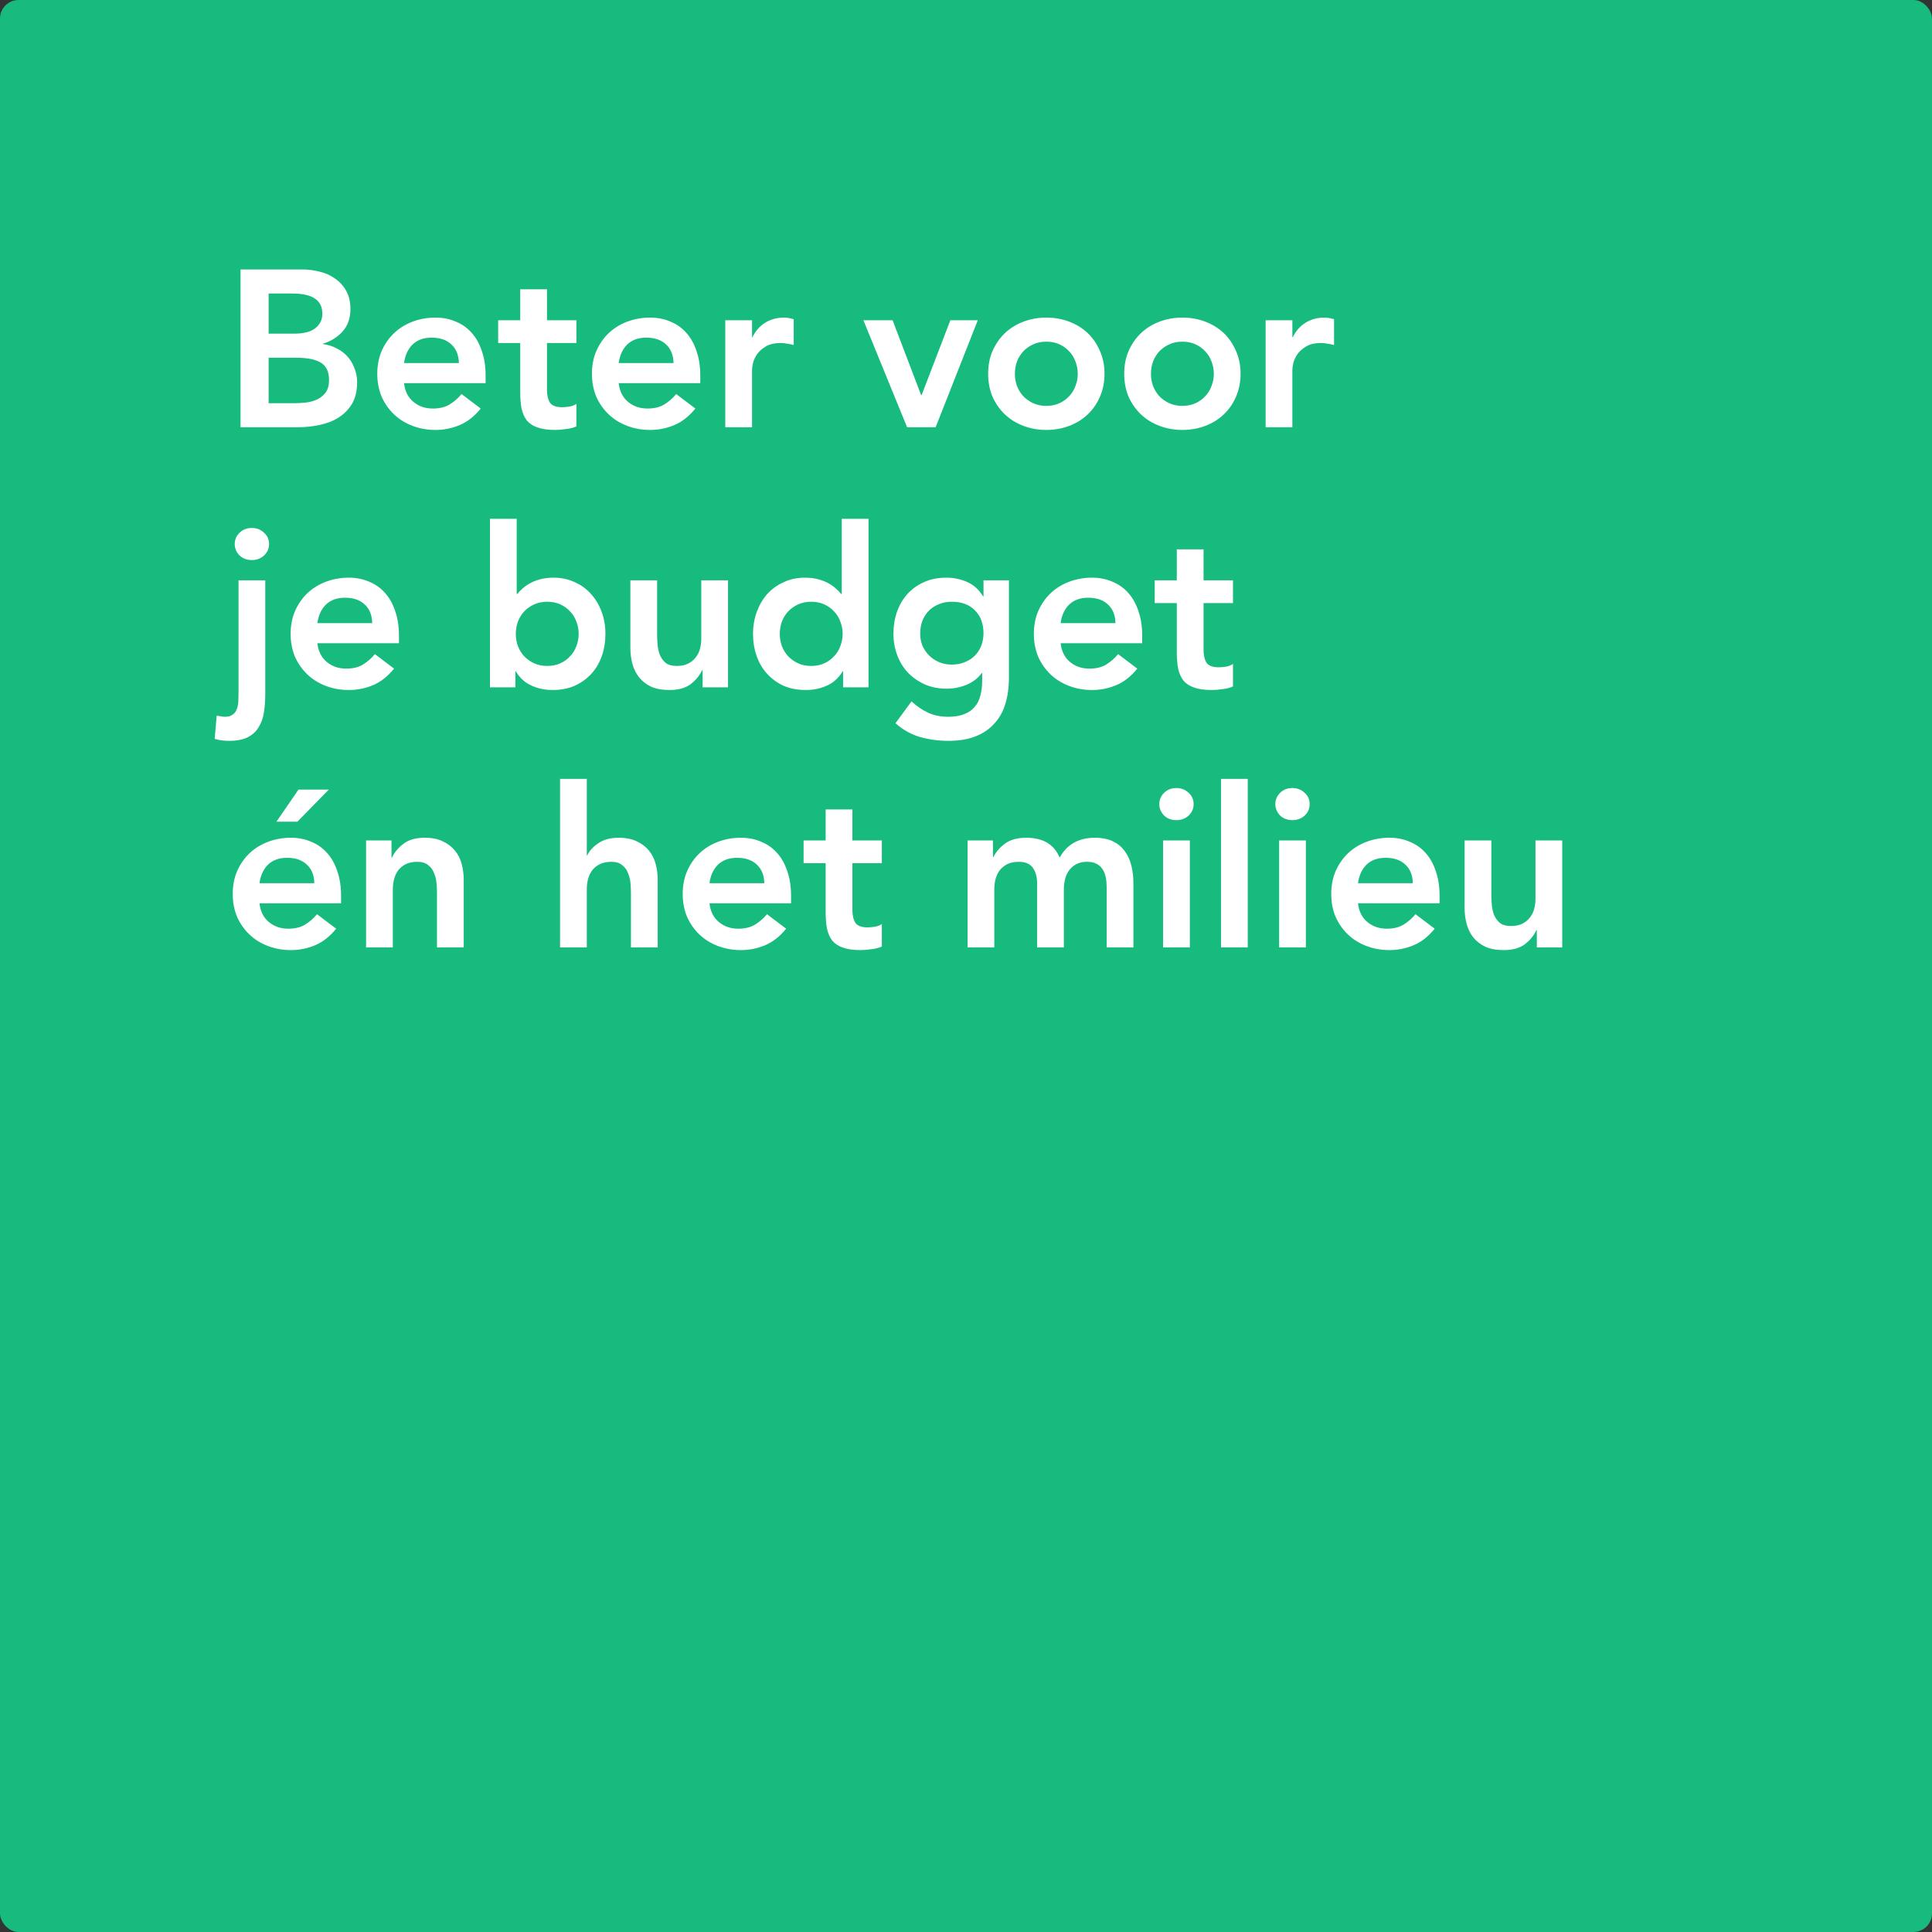 <svg width="208" height="208" viewBox="0 0 208 208" fill="none" xmlns="http://www.w3.org/2000/svg">
<rect x="0" y="0" width="208" height="208" fill="#333333" stroke="none"/>
<rect width="208" height="208" rx="2" fill="#17BB7E"/>
<path d="M25.896 29.008H32.52C33.16 29.008 33.792 29.088 34.416 29.248C35.04 29.392 35.592 29.64 36.072 29.992C36.568 30.328 36.968 30.768 37.272 31.312C37.576 31.856 37.728 32.512 37.728 33.28C37.728 34.24 37.456 35.032 36.912 35.656C36.368 36.28 35.656 36.728 34.776 37V37.048C35.304 37.112 35.792 37.264 36.24 37.504C36.704 37.728 37.096 38.024 37.416 38.392C37.736 38.744 37.984 39.16 38.16 39.64C38.352 40.104 38.448 40.608 38.448 41.152C38.448 42.08 38.264 42.856 37.896 43.48C37.528 44.088 37.04 44.584 36.432 44.968C35.84 45.336 35.152 45.6 34.368 45.76C33.6 45.92 32.816 46 32.016 46H25.896V29.008ZM28.92 35.92H31.68C32.688 35.92 33.44 35.728 33.936 35.344C34.448 34.944 34.704 34.424 34.704 33.784C34.704 33.048 34.44 32.504 33.912 32.152C33.4 31.784 32.568 31.6 31.416 31.6H28.92V35.92ZM28.92 43.408H31.704C32.088 43.408 32.496 43.384 32.928 43.336C33.376 43.288 33.784 43.176 34.152 43C34.52 42.824 34.824 42.576 35.064 42.256C35.304 41.92 35.424 41.472 35.424 40.912C35.424 40.016 35.128 39.392 34.536 39.04C33.96 38.688 33.056 38.512 31.824 38.512H28.92V43.408ZM43.498 41.248C43.594 42.112 43.931 42.784 44.507 43.264C45.083 43.744 45.779 43.984 46.594 43.984C47.315 43.984 47.914 43.84 48.395 43.552C48.891 43.248 49.322 42.872 49.691 42.424L51.755 43.984C51.083 44.816 50.331 45.408 49.498 45.76C48.666 46.112 47.794 46.288 46.883 46.288C46.019 46.288 45.203 46.144 44.434 45.856C43.666 45.568 43.002 45.16 42.443 44.632C41.883 44.104 41.434 43.472 41.099 42.736C40.779 41.984 40.618 41.152 40.618 40.24C40.618 39.328 40.779 38.504 41.099 37.768C41.434 37.016 41.883 36.376 42.443 35.848C43.002 35.32 43.666 34.912 44.434 34.624C45.203 34.336 46.019 34.192 46.883 34.192C47.682 34.192 48.41 34.336 49.066 34.624C49.739 34.896 50.306 35.296 50.77 35.824C51.251 36.352 51.618 37.008 51.874 37.792C52.147 38.56 52.282 39.448 52.282 40.456V41.248H43.498ZM49.403 39.088C49.386 38.24 49.123 37.576 48.611 37.096C48.099 36.6 47.386 36.352 46.474 36.352C45.611 36.352 44.922 36.6 44.41 37.096C43.914 37.592 43.611 38.256 43.498 39.088H49.403ZM53.632 36.928V34.48H56.008V31.144H58.888V34.48H62.056V36.928H58.888V41.968C58.888 42.544 58.992 43 59.2 43.336C59.424 43.672 59.856 43.84 60.496 43.84C60.752 43.84 61.032 43.816 61.336 43.768C61.64 43.704 61.88 43.608 62.056 43.48V45.904C61.752 46.048 61.376 46.144 60.928 46.192C60.496 46.256 60.112 46.288 59.776 46.288C59.008 46.288 58.376 46.2 57.88 46.024C57.4 45.864 57.016 45.616 56.728 45.28C56.456 44.928 56.264 44.496 56.152 43.984C56.056 43.472 56.008 42.88 56.008 42.208V36.928H53.632ZM66.608 41.248C66.704 42.112 67.04 42.784 67.616 43.264C68.192 43.744 68.888 43.984 69.704 43.984C70.424 43.984 71.024 43.84 71.504 43.552C72 43.248 72.432 42.872 72.8 42.424L74.864 43.984C74.192 44.816 73.44 45.408 72.608 45.76C71.776 46.112 70.904 46.288 69.992 46.288C69.128 46.288 68.312 46.144 67.544 45.856C66.776 45.568 66.112 45.16 65.552 44.632C64.992 44.104 64.544 43.472 64.208 42.736C63.888 41.984 63.728 41.152 63.728 40.24C63.728 39.328 63.888 38.504 64.208 37.768C64.544 37.016 64.992 36.376 65.552 35.848C66.112 35.32 66.776 34.912 67.544 34.624C68.312 34.336 69.128 34.192 69.992 34.192C70.792 34.192 71.52 34.336 72.176 34.624C72.848 34.896 73.416 35.296 73.88 35.824C74.36 36.352 74.728 37.008 74.984 37.792C75.256 38.56 75.392 39.448 75.392 40.456V41.248H66.608ZM72.512 39.088C72.496 38.24 72.232 37.576 71.72 37.096C71.208 36.6 70.496 36.352 69.584 36.352C68.72 36.352 68.032 36.6 67.52 37.096C67.024 37.592 66.72 38.256 66.608 39.088H72.512ZM78.085 34.48H80.965V36.304H81.013C81.333 35.632 81.789 35.112 82.381 34.744C82.973 34.376 83.653 34.192 84.421 34.192C84.597 34.192 84.765 34.208 84.925 34.24C85.101 34.272 85.277 34.312 85.453 34.36V37.144C85.213 37.08 84.973 37.032 84.733 37C84.509 36.952 84.285 36.928 84.061 36.928C83.389 36.928 82.845 37.056 82.429 37.312C82.029 37.552 81.717 37.832 81.493 38.152C81.285 38.472 81.141 38.792 81.061 39.112C80.997 39.432 80.965 39.672 80.965 39.832V46H78.085V34.48ZM92.955 34.48H96.099L99.171 42.544H99.219L102.315 34.48H105.267L100.731 46H97.659L92.955 34.48ZM106.384 40.24C106.384 39.328 106.544 38.504 106.864 37.768C107.2 37.016 107.648 36.376 108.208 35.848C108.768 35.32 109.432 34.912 110.2 34.624C110.968 34.336 111.784 34.192 112.648 34.192C113.512 34.192 114.328 34.336 115.096 34.624C115.864 34.912 116.528 35.32 117.088 35.848C117.648 36.376 118.088 37.016 118.408 37.768C118.744 38.504 118.912 39.328 118.912 40.24C118.912 41.152 118.744 41.984 118.408 42.736C118.088 43.472 117.648 44.104 117.088 44.632C116.528 45.16 115.864 45.568 115.096 45.856C114.328 46.144 113.512 46.288 112.648 46.288C111.784 46.288 110.968 46.144 110.2 45.856C109.432 45.568 108.768 45.16 108.208 44.632C107.648 44.104 107.2 43.472 106.864 42.736C106.544 41.984 106.384 41.152 106.384 40.24ZM109.264 40.24C109.264 40.688 109.336 41.12 109.48 41.536C109.64 41.952 109.864 42.32 110.152 42.64C110.456 42.96 110.816 43.216 111.232 43.408C111.648 43.6 112.12 43.696 112.648 43.696C113.176 43.696 113.648 43.6 114.064 43.408C114.48 43.216 114.832 42.96 115.12 42.64C115.424 42.32 115.648 41.952 115.792 41.536C115.952 41.12 116.032 40.688 116.032 40.24C116.032 39.792 115.952 39.36 115.792 38.944C115.648 38.528 115.424 38.16 115.12 37.84C114.832 37.52 114.48 37.264 114.064 37.072C113.648 36.88 113.176 36.784 112.648 36.784C112.12 36.784 111.648 36.88 111.232 37.072C110.816 37.264 110.456 37.52 110.152 37.84C109.864 38.16 109.64 38.528 109.48 38.944C109.336 39.36 109.264 39.792 109.264 40.24ZM121.033 40.24C121.033 39.328 121.193 38.504 121.513 37.768C121.849 37.016 122.297 36.376 122.857 35.848C123.417 35.32 124.081 34.912 124.849 34.624C125.617 34.336 126.433 34.192 127.297 34.192C128.161 34.192 128.977 34.336 129.745 34.624C130.513 34.912 131.177 35.32 131.737 35.848C132.297 36.376 132.737 37.016 133.057 37.768C133.393 38.504 133.561 39.328 133.561 40.24C133.561 41.152 133.393 41.984 133.057 42.736C132.737 43.472 132.297 44.104 131.737 44.632C131.177 45.16 130.513 45.568 129.745 45.856C128.977 46.144 128.161 46.288 127.297 46.288C126.433 46.288 125.617 46.144 124.849 45.856C124.081 45.568 123.417 45.16 122.857 44.632C122.297 44.104 121.849 43.472 121.513 42.736C121.193 41.984 121.033 41.152 121.033 40.24ZM123.913 40.24C123.913 40.688 123.985 41.12 124.129 41.536C124.289 41.952 124.513 42.32 124.801 42.64C125.105 42.96 125.465 43.216 125.881 43.408C126.297 43.6 126.769 43.696 127.297 43.696C127.825 43.696 128.297 43.6 128.713 43.408C129.129 43.216 129.481 42.96 129.769 42.64C130.073 42.32 130.297 41.952 130.441 41.536C130.601 41.12 130.681 40.688 130.681 40.24C130.681 39.792 130.601 39.36 130.441 38.944C130.297 38.528 130.073 38.16 129.769 37.84C129.481 37.52 129.129 37.264 128.713 37.072C128.297 36.88 127.825 36.784 127.297 36.784C126.769 36.784 126.297 36.88 125.881 37.072C125.465 37.264 125.105 37.52 124.801 37.84C124.513 38.16 124.289 38.528 124.129 38.944C123.985 39.36 123.913 39.792 123.913 40.24ZM136.257 34.48H139.137V36.304H139.185C139.505 35.632 139.961 35.112 140.553 34.744C141.145 34.376 141.825 34.192 142.593 34.192C142.769 34.192 142.937 34.208 143.097 34.24C143.273 34.272 143.449 34.312 143.625 34.36V37.144C143.385 37.08 143.145 37.032 142.905 37C142.681 36.952 142.457 36.928 142.233 36.928C141.561 36.928 141.017 37.056 140.601 37.312C140.201 37.552 139.889 37.832 139.665 38.152C139.457 38.472 139.313 38.792 139.233 39.112C139.169 39.432 139.137 39.672 139.137 39.832V46H136.257V34.48ZM28.56 62.48V74.696C28.56 75.416 28.512 76.08 28.416 76.688C28.32 77.312 28.128 77.848 27.84 78.296C27.568 78.76 27.176 79.12 26.664 79.376C26.152 79.632 25.488 79.76 24.672 79.76C24.4 79.76 24.136 79.744 23.88 79.712C23.624 79.68 23.368 79.624 23.112 79.544L23.328 77.048C23.488 77.08 23.64 77.104 23.784 77.12C23.928 77.152 24.08 77.168 24.24 77.168C24.592 77.168 24.864 77.088 25.056 76.928C25.264 76.784 25.408 76.592 25.488 76.352C25.584 76.112 25.64 75.848 25.656 75.56C25.672 75.272 25.68 74.992 25.68 74.72V62.48H28.56ZM25.272 58.568C25.272 58.104 25.44 57.704 25.776 57.368C26.128 57.016 26.568 56.84 27.096 56.84C27.624 56.84 28.064 57.008 28.416 57.344C28.784 57.664 28.968 58.072 28.968 58.568C28.968 59.064 28.784 59.48 28.416 59.816C28.064 60.136 27.624 60.296 27.096 60.296C26.568 60.296 26.128 60.128 25.776 59.792C25.44 59.44 25.272 59.032 25.272 58.568ZM34.17 69.248C34.266 70.112 34.602 70.784 35.178 71.264C35.754 71.744 36.45 71.984 37.266 71.984C37.986 71.984 38.586 71.84 39.066 71.552C39.562 71.248 39.994 70.872 40.362 70.424L42.426 71.984C41.754 72.816 41.002 73.408 40.17 73.76C39.338 74.112 38.466 74.288 37.554 74.288C36.69 74.288 35.874 74.144 35.106 73.856C34.338 73.568 33.674 73.16 33.114 72.632C32.554 72.104 32.106 71.472 31.77 70.736C31.45 69.984 31.29 69.152 31.29 68.24C31.29 67.328 31.45 66.504 31.77 65.768C32.106 65.016 32.554 64.376 33.114 63.848C33.674 63.32 34.338 62.912 35.106 62.624C35.874 62.336 36.69 62.192 37.554 62.192C38.354 62.192 39.082 62.336 39.738 62.624C40.41 62.896 40.978 63.296 41.442 63.824C41.922 64.352 42.29 65.008 42.546 65.792C42.818 66.56 42.954 67.448 42.954 68.456V69.248H34.17ZM40.074 67.088C40.058 66.24 39.794 65.576 39.282 65.096C38.77 64.6 38.058 64.352 37.146 64.352C36.282 64.352 35.594 64.6 35.082 65.096C34.586 65.592 34.282 66.256 34.17 67.088H40.074ZM52.749 55.856H55.629V63.944H55.701C55.845 63.752 56.029 63.56 56.253 63.368C56.477 63.16 56.749 62.968 57.069 62.792C57.389 62.616 57.757 62.472 58.173 62.36C58.589 62.248 59.069 62.192 59.613 62.192C60.429 62.192 61.181 62.352 61.869 62.672C62.557 62.976 63.141 63.4 63.621 63.944C64.117 64.488 64.501 65.128 64.773 65.864C65.045 66.6 65.181 67.392 65.181 68.24C65.181 69.088 65.053 69.88 64.797 70.616C64.541 71.352 64.165 71.992 63.669 72.536C63.173 73.08 62.573 73.512 61.869 73.832C61.165 74.136 60.373 74.288 59.493 74.288C58.677 74.288 57.917 74.128 57.213 73.808C56.509 73.488 55.949 72.976 55.533 72.272H55.485V74H52.749V55.856ZM62.301 68.24C62.301 67.792 62.221 67.36 62.061 66.944C61.917 66.528 61.693 66.16 61.389 65.84C61.101 65.52 60.749 65.264 60.333 65.072C59.917 64.88 59.445 64.784 58.917 64.784C58.389 64.784 57.917 64.88 57.501 65.072C57.085 65.264 56.725 65.52 56.421 65.84C56.133 66.16 55.909 66.528 55.749 66.944C55.605 67.36 55.533 67.792 55.533 68.24C55.533 68.688 55.605 69.12 55.749 69.536C55.909 69.952 56.133 70.32 56.421 70.64C56.725 70.96 57.085 71.216 57.501 71.408C57.917 71.6 58.389 71.696 58.917 71.696C59.445 71.696 59.917 71.6 60.333 71.408C60.749 71.216 61.101 70.96 61.389 70.64C61.693 70.32 61.917 69.952 62.061 69.536C62.221 69.12 62.301 68.688 62.301 68.24ZM78.378 74H75.642V72.152H75.594C75.322 72.728 74.906 73.232 74.346 73.664C73.786 74.08 73.026 74.288 72.066 74.288C71.298 74.288 70.642 74.168 70.098 73.928C69.57 73.672 69.138 73.336 68.802 72.92C68.466 72.488 68.226 72 68.082 71.456C67.938 70.912 67.866 70.344 67.866 69.752V62.48H70.746V68.312C70.746 68.632 70.762 68.992 70.794 69.392C70.826 69.776 70.906 70.144 71.034 70.496C71.178 70.832 71.386 71.12 71.658 71.36C71.946 71.584 72.346 71.696 72.858 71.696C73.338 71.696 73.738 71.616 74.058 71.456C74.394 71.296 74.666 71.08 74.874 70.808C75.098 70.536 75.258 70.224 75.354 69.872C75.45 69.52 75.498 69.152 75.498 68.768V62.48H78.378V74ZM90.768 72.272H90.72C90.304 72.976 89.744 73.488 89.04 73.808C88.336 74.128 87.576 74.288 86.76 74.288C85.864 74.288 85.064 74.136 84.36 73.832C83.672 73.512 83.08 73.08 82.584 72.536C82.088 71.992 81.712 71.352 81.456 70.616C81.2 69.88 81.072 69.088 81.072 68.24C81.072 67.392 81.208 66.6 81.48 65.864C81.752 65.128 82.128 64.488 82.608 63.944C83.104 63.4 83.696 62.976 84.384 62.672C85.072 62.352 85.824 62.192 86.64 62.192C87.184 62.192 87.664 62.248 88.08 62.36C88.496 62.472 88.864 62.616 89.184 62.792C89.504 62.968 89.776 63.16 90 63.368C90.224 63.56 90.408 63.752 90.552 63.944H90.624V55.856H93.504V74H90.768V72.272ZM83.952 68.24C83.952 68.688 84.024 69.12 84.168 69.536C84.328 69.952 84.552 70.32 84.84 70.64C85.144 70.96 85.504 71.216 85.92 71.408C86.336 71.6 86.808 71.696 87.336 71.696C87.864 71.696 88.336 71.6 88.752 71.408C89.168 71.216 89.52 70.96 89.808 70.64C90.112 70.32 90.336 69.952 90.48 69.536C90.64 69.12 90.72 68.688 90.72 68.24C90.72 67.792 90.64 67.36 90.48 66.944C90.336 66.528 90.112 66.16 89.808 65.84C89.52 65.52 89.168 65.264 88.752 65.072C88.336 64.88 87.864 64.784 87.336 64.784C86.808 64.784 86.336 64.88 85.92 65.072C85.504 65.264 85.144 65.52 84.84 65.84C84.552 66.16 84.328 66.528 84.168 66.944C84.024 67.36 83.952 67.792 83.952 68.24ZM108.621 62.48V72.968C108.621 74.008 108.493 74.944 108.237 75.776C107.981 76.624 107.581 77.336 107.037 77.912C106.509 78.504 105.837 78.96 105.021 79.28C104.205 79.6 103.237 79.76 102.117 79.76C101.045 79.76 100.029 79.624 99.069 79.352C98.109 79.08 97.221 78.584 96.405 77.864L98.133 75.512C98.709 76.04 99.309 76.448 99.933 76.736C100.557 77.024 101.277 77.168 102.093 77.168C102.781 77.168 103.357 77.072 103.821 76.88C104.301 76.688 104.677 76.424 104.949 76.088C105.237 75.752 105.437 75.344 105.549 74.864C105.677 74.4 105.741 73.88 105.741 73.304V72.464H105.693C105.277 73.024 104.725 73.448 104.037 73.736C103.349 74.008 102.645 74.144 101.925 74.144C101.061 74.144 100.277 73.992 99.573 73.688C98.869 73.368 98.261 72.944 97.749 72.416C97.253 71.888 96.869 71.264 96.597 70.544C96.325 69.824 96.189 69.056 96.189 68.24C96.189 67.392 96.317 66.6 96.573 65.864C96.829 65.128 97.205 64.488 97.701 63.944C98.197 63.4 98.789 62.976 99.477 62.672C100.181 62.352 100.981 62.192 101.877 62.192C102.693 62.192 103.453 62.352 104.157 62.672C104.861 62.992 105.421 63.504 105.837 64.208H105.885V62.48H108.621ZM102.477 64.784C101.965 64.784 101.501 64.872 101.085 65.048C100.669 65.208 100.309 65.44 100.005 65.744C99.717 66.032 99.485 66.392 99.309 66.824C99.149 67.24 99.069 67.704 99.069 68.216C99.069 68.68 99.149 69.112 99.309 69.512C99.485 69.912 99.725 70.264 100.029 70.568C100.333 70.872 100.693 71.112 101.109 71.288C101.525 71.464 101.973 71.552 102.453 71.552C102.981 71.552 103.453 71.464 103.869 71.288C104.301 71.112 104.661 70.88 104.949 70.592C105.253 70.288 105.485 69.928 105.645 69.512C105.805 69.096 105.885 68.648 105.885 68.168C105.885 67.16 105.581 66.344 104.973 65.72C104.365 65.096 103.533 64.784 102.477 64.784ZM114.186 69.248C114.282 70.112 114.618 70.784 115.194 71.264C115.77 71.744 116.466 71.984 117.282 71.984C118.002 71.984 118.602 71.84 119.082 71.552C119.578 71.248 120.01 70.872 120.378 70.424L122.442 71.984C121.77 72.816 121.018 73.408 120.186 73.76C119.354 74.112 118.482 74.288 117.57 74.288C116.706 74.288 115.89 74.144 115.122 73.856C114.354 73.568 113.69 73.16 113.13 72.632C112.57 72.104 112.122 71.472 111.786 70.736C111.466 69.984 111.306 69.152 111.306 68.24C111.306 67.328 111.466 66.504 111.786 65.768C112.122 65.016 112.57 64.376 113.13 63.848C113.69 63.32 114.354 62.912 115.122 62.624C115.89 62.336 116.706 62.192 117.57 62.192C118.37 62.192 119.098 62.336 119.754 62.624C120.426 62.896 120.994 63.296 121.458 63.824C121.938 64.352 122.306 65.008 122.562 65.792C122.834 66.56 122.97 67.448 122.97 68.456V69.248H114.186ZM120.09 67.088C120.074 66.24 119.81 65.576 119.298 65.096C118.786 64.6 118.074 64.352 117.162 64.352C116.298 64.352 115.61 64.6 115.098 65.096C114.602 65.592 114.298 66.256 114.186 67.088H120.09ZM124.319 64.928V62.48H126.695V59.144H129.575V62.48H132.743V64.928H129.575V69.968C129.575 70.544 129.679 71 129.887 71.336C130.111 71.672 130.543 71.84 131.183 71.84C131.439 71.84 131.719 71.816 132.023 71.768C132.327 71.704 132.567 71.608 132.743 71.48V73.904C132.439 74.048 132.063 74.144 131.615 74.192C131.183 74.256 130.799 74.288 130.463 74.288C129.695 74.288 129.063 74.2 128.567 74.024C128.087 73.864 127.703 73.616 127.415 73.28C127.143 72.928 126.951 72.496 126.839 71.984C126.743 71.472 126.695 70.88 126.695 70.208V64.928H124.319ZM27.936 97.248C28.032 98.112 28.368 98.784 28.944 99.264C29.52 99.744 30.216 99.984 31.032 99.984C31.752 99.984 32.352 99.84 32.832 99.552C33.328 99.248 33.76 98.872 34.128 98.424L36.192 99.984C35.52 100.816 34.768 101.408 33.936 101.76C33.104 102.112 32.232 102.288 31.32 102.288C30.456 102.288 29.64 102.144 28.872 101.856C28.104 101.568 27.44 101.16 26.88 100.632C26.32 100.104 25.872 99.472 25.536 98.736C25.216 97.984 25.056 97.152 25.056 96.24C25.056 95.328 25.216 94.504 25.536 93.768C25.872 93.016 26.32 92.376 26.88 91.848C27.44 91.32 28.104 90.912 28.872 90.624C29.64 90.336 30.456 90.192 31.32 90.192C32.12 90.192 32.848 90.336 33.504 90.624C34.176 90.896 34.744 91.296 35.208 91.824C35.688 92.352 36.056 93.008 36.312 93.792C36.584 94.56 36.72 95.448 36.72 96.456V97.248H27.936ZM33.84 95.088C33.824 94.24 33.56 93.576 33.048 93.096C32.536 92.6 31.824 92.352 30.912 92.352C30.048 92.352 29.36 92.6 28.848 93.096C28.352 93.592 28.048 94.256 27.936 95.088H33.84ZM32.136 85.008H35.4L32.016 88.464H29.76L32.136 85.008ZM39.413 90.48H42.149V92.328H42.197C42.469 91.752 42.885 91.256 43.445 90.84C44.005 90.408 44.765 90.192 45.725 90.192C46.493 90.192 47.141 90.32 47.669 90.576C48.213 90.832 48.653 91.168 48.989 91.584C49.325 92 49.565 92.48 49.709 93.024C49.853 93.568 49.925 94.136 49.925 94.728V102H47.045V96.168C47.045 95.848 47.029 95.496 46.997 95.112C46.965 94.712 46.877 94.344 46.733 94.008C46.605 93.656 46.397 93.368 46.109 93.144C45.821 92.904 45.429 92.784 44.933 92.784C44.453 92.784 44.045 92.864 43.709 93.024C43.389 93.184 43.117 93.4 42.893 93.672C42.685 93.944 42.533 94.256 42.437 94.608C42.341 94.96 42.293 95.328 42.293 95.712V102H39.413V90.48ZM63.176 92.088H63.224C63.448 91.608 63.84 91.176 64.4 90.792C64.976 90.392 65.712 90.192 66.608 90.192C67.376 90.192 68.024 90.32 68.552 90.576C69.096 90.832 69.536 91.168 69.872 91.584C70.208 92 70.448 92.48 70.592 93.024C70.736 93.568 70.808 94.136 70.808 94.728V102H67.928V96.168C67.928 95.848 67.912 95.496 67.88 95.112C67.848 94.712 67.76 94.344 67.616 94.008C67.488 93.656 67.28 93.368 66.992 93.144C66.704 92.904 66.312 92.784 65.816 92.784C65.336 92.784 64.928 92.864 64.592 93.024C64.272 93.184 64 93.4 63.776 93.672C63.568 93.944 63.416 94.256 63.32 94.608C63.224 94.96 63.176 95.328 63.176 95.712V102H60.296V83.856H63.176V92.088ZM76.381 97.248C76.477 98.112 76.813 98.784 77.389 99.264C77.965 99.744 78.661 99.984 79.477 99.984C80.197 99.984 80.797 99.84 81.277 99.552C81.773 99.248 82.205 98.872 82.573 98.424L84.637 99.984C83.965 100.816 83.213 101.408 82.381 101.76C81.549 102.112 80.677 102.288 79.765 102.288C78.901 102.288 78.085 102.144 77.317 101.856C76.549 101.568 75.885 101.16 75.325 100.632C74.765 100.104 74.317 99.472 73.981 98.736C73.661 97.984 73.501 97.152 73.501 96.24C73.501 95.328 73.661 94.504 73.981 93.768C74.317 93.016 74.765 92.376 75.325 91.848C75.885 91.32 76.549 90.912 77.317 90.624C78.085 90.336 78.901 90.192 79.765 90.192C80.565 90.192 81.293 90.336 81.949 90.624C82.621 90.896 83.189 91.296 83.653 91.824C84.133 92.352 84.501 93.008 84.757 93.792C85.029 94.56 85.165 95.448 85.165 96.456V97.248H76.381ZM82.285 95.088C82.269 94.24 82.005 93.576 81.493 93.096C80.981 92.6 80.269 92.352 79.357 92.352C78.493 92.352 77.805 92.6 77.293 93.096C76.797 93.592 76.493 94.256 76.381 95.088H82.285ZM86.515 92.928V90.48H88.891V87.144H91.771V90.48H94.939V92.928H91.771V97.968C91.771 98.544 91.875 99 92.083 99.336C92.307 99.672 92.739 99.84 93.379 99.84C93.635 99.84 93.915 99.816 94.219 99.768C94.523 99.704 94.763 99.608 94.939 99.48V101.904C94.635 102.048 94.259 102.144 93.811 102.192C93.379 102.256 92.995 102.288 92.659 102.288C91.891 102.288 91.259 102.2 90.763 102.024C90.283 101.864 89.899 101.616 89.611 101.28C89.339 100.928 89.147 100.496 89.035 99.984C88.939 99.472 88.891 98.88 88.891 98.208V92.928H86.515ZM104.168 90.48H106.904V92.28H106.952C107.208 91.736 107.616 91.256 108.176 90.84C108.752 90.408 109.52 90.192 110.48 90.192C112.288 90.192 113.488 90.904 114.08 92.328C114.496 91.592 115.016 91.056 115.64 90.72C116.264 90.368 117.008 90.192 117.872 90.192C118.64 90.192 119.288 90.32 119.816 90.576C120.344 90.832 120.768 91.184 121.088 91.632C121.424 92.08 121.664 92.608 121.808 93.216C121.952 93.808 122.024 94.448 122.024 95.136V102H119.144V95.472C119.144 95.12 119.112 94.784 119.048 94.464C118.984 94.128 118.872 93.84 118.712 93.6C118.552 93.344 118.336 93.144 118.064 93C117.792 92.856 117.44 92.784 117.008 92.784C116.56 92.784 116.176 92.872 115.856 93.048C115.552 93.208 115.296 93.432 115.088 93.72C114.896 93.992 114.752 94.312 114.656 94.68C114.576 95.032 114.536 95.392 114.536 95.76V102H111.656V95.136C111.656 94.416 111.504 93.848 111.2 93.432C110.896 93 110.392 92.784 109.688 92.784C109.208 92.784 108.8 92.864 108.464 93.024C108.144 93.184 107.872 93.4 107.648 93.672C107.44 93.944 107.288 94.256 107.192 94.608C107.096 94.96 107.048 95.328 107.048 95.712V102H104.168V90.48ZM125.219 90.48H128.099V102H125.219V90.48ZM124.811 86.568C124.811 86.104 124.979 85.704 125.315 85.368C125.667 85.016 126.107 84.84 126.635 84.84C127.163 84.84 127.603 85.008 127.955 85.344C128.323 85.664 128.507 86.072 128.507 86.568C128.507 87.064 128.323 87.48 127.955 87.816C127.603 88.136 127.163 88.296 126.635 88.296C126.107 88.296 125.667 88.128 125.315 87.792C124.979 87.44 124.811 87.032 124.811 86.568ZM131.453 83.856H134.333V102H131.453V83.856ZM137.711 90.48H140.591V102H137.711V90.48ZM137.303 86.568C137.303 86.104 137.471 85.704 137.807 85.368C138.159 85.016 138.599 84.84 139.127 84.84C139.655 84.84 140.095 85.008 140.447 85.344C140.815 85.664 140.999 86.072 140.999 86.568C140.999 87.064 140.815 87.48 140.447 87.816C140.095 88.136 139.655 88.296 139.127 88.296C138.599 88.296 138.159 88.128 137.807 87.792C137.471 87.44 137.303 87.032 137.303 86.568ZM146.202 97.248C146.298 98.112 146.634 98.784 147.21 99.264C147.786 99.744 148.482 99.984 149.298 99.984C150.018 99.984 150.618 99.84 151.098 99.552C151.594 99.248 152.026 98.872 152.394 98.424L154.458 99.984C153.786 100.816 153.034 101.408 152.202 101.76C151.37 102.112 150.498 102.288 149.586 102.288C148.722 102.288 147.906 102.144 147.138 101.856C146.37 101.568 145.706 101.16 145.146 100.632C144.586 100.104 144.138 99.472 143.802 98.736C143.482 97.984 143.322 97.152 143.322 96.24C143.322 95.328 143.482 94.504 143.802 93.768C144.138 93.016 144.586 92.376 145.146 91.848C145.706 91.32 146.37 90.912 147.138 90.624C147.906 90.336 148.722 90.192 149.586 90.192C150.386 90.192 151.114 90.336 151.77 90.624C152.442 90.896 153.01 91.296 153.474 91.824C153.954 92.352 154.322 93.008 154.578 93.792C154.85 94.56 154.986 95.448 154.986 96.456V97.248H146.202ZM152.106 95.088C152.09 94.24 151.826 93.576 151.314 93.096C150.802 92.6 150.09 92.352 149.178 92.352C148.314 92.352 147.626 92.6 147.114 93.096C146.618 93.592 146.314 94.256 146.202 95.088H152.106ZM168.191 102H165.455V100.152H165.407C165.135 100.728 164.719 101.232 164.159 101.664C163.599 102.08 162.839 102.288 161.879 102.288C161.111 102.288 160.455 102.168 159.911 101.928C159.383 101.672 158.951 101.336 158.615 100.92C158.279 100.488 158.039 100 157.895 99.456C157.751 98.912 157.679 98.344 157.679 97.752V90.48H160.559V96.312C160.559 96.632 160.575 96.992 160.607 97.392C160.639 97.776 160.719 98.144 160.847 98.496C160.991 98.832 161.199 99.12 161.471 99.36C161.759 99.584 162.159 99.696 162.671 99.696C163.151 99.696 163.551 99.616 163.871 99.456C164.207 99.296 164.479 99.08 164.687 98.808C164.911 98.536 165.071 98.224 165.167 97.872C165.263 97.52 165.311 97.152 165.311 96.768V90.48H168.191V102Z" fill="white"/>
</svg>
